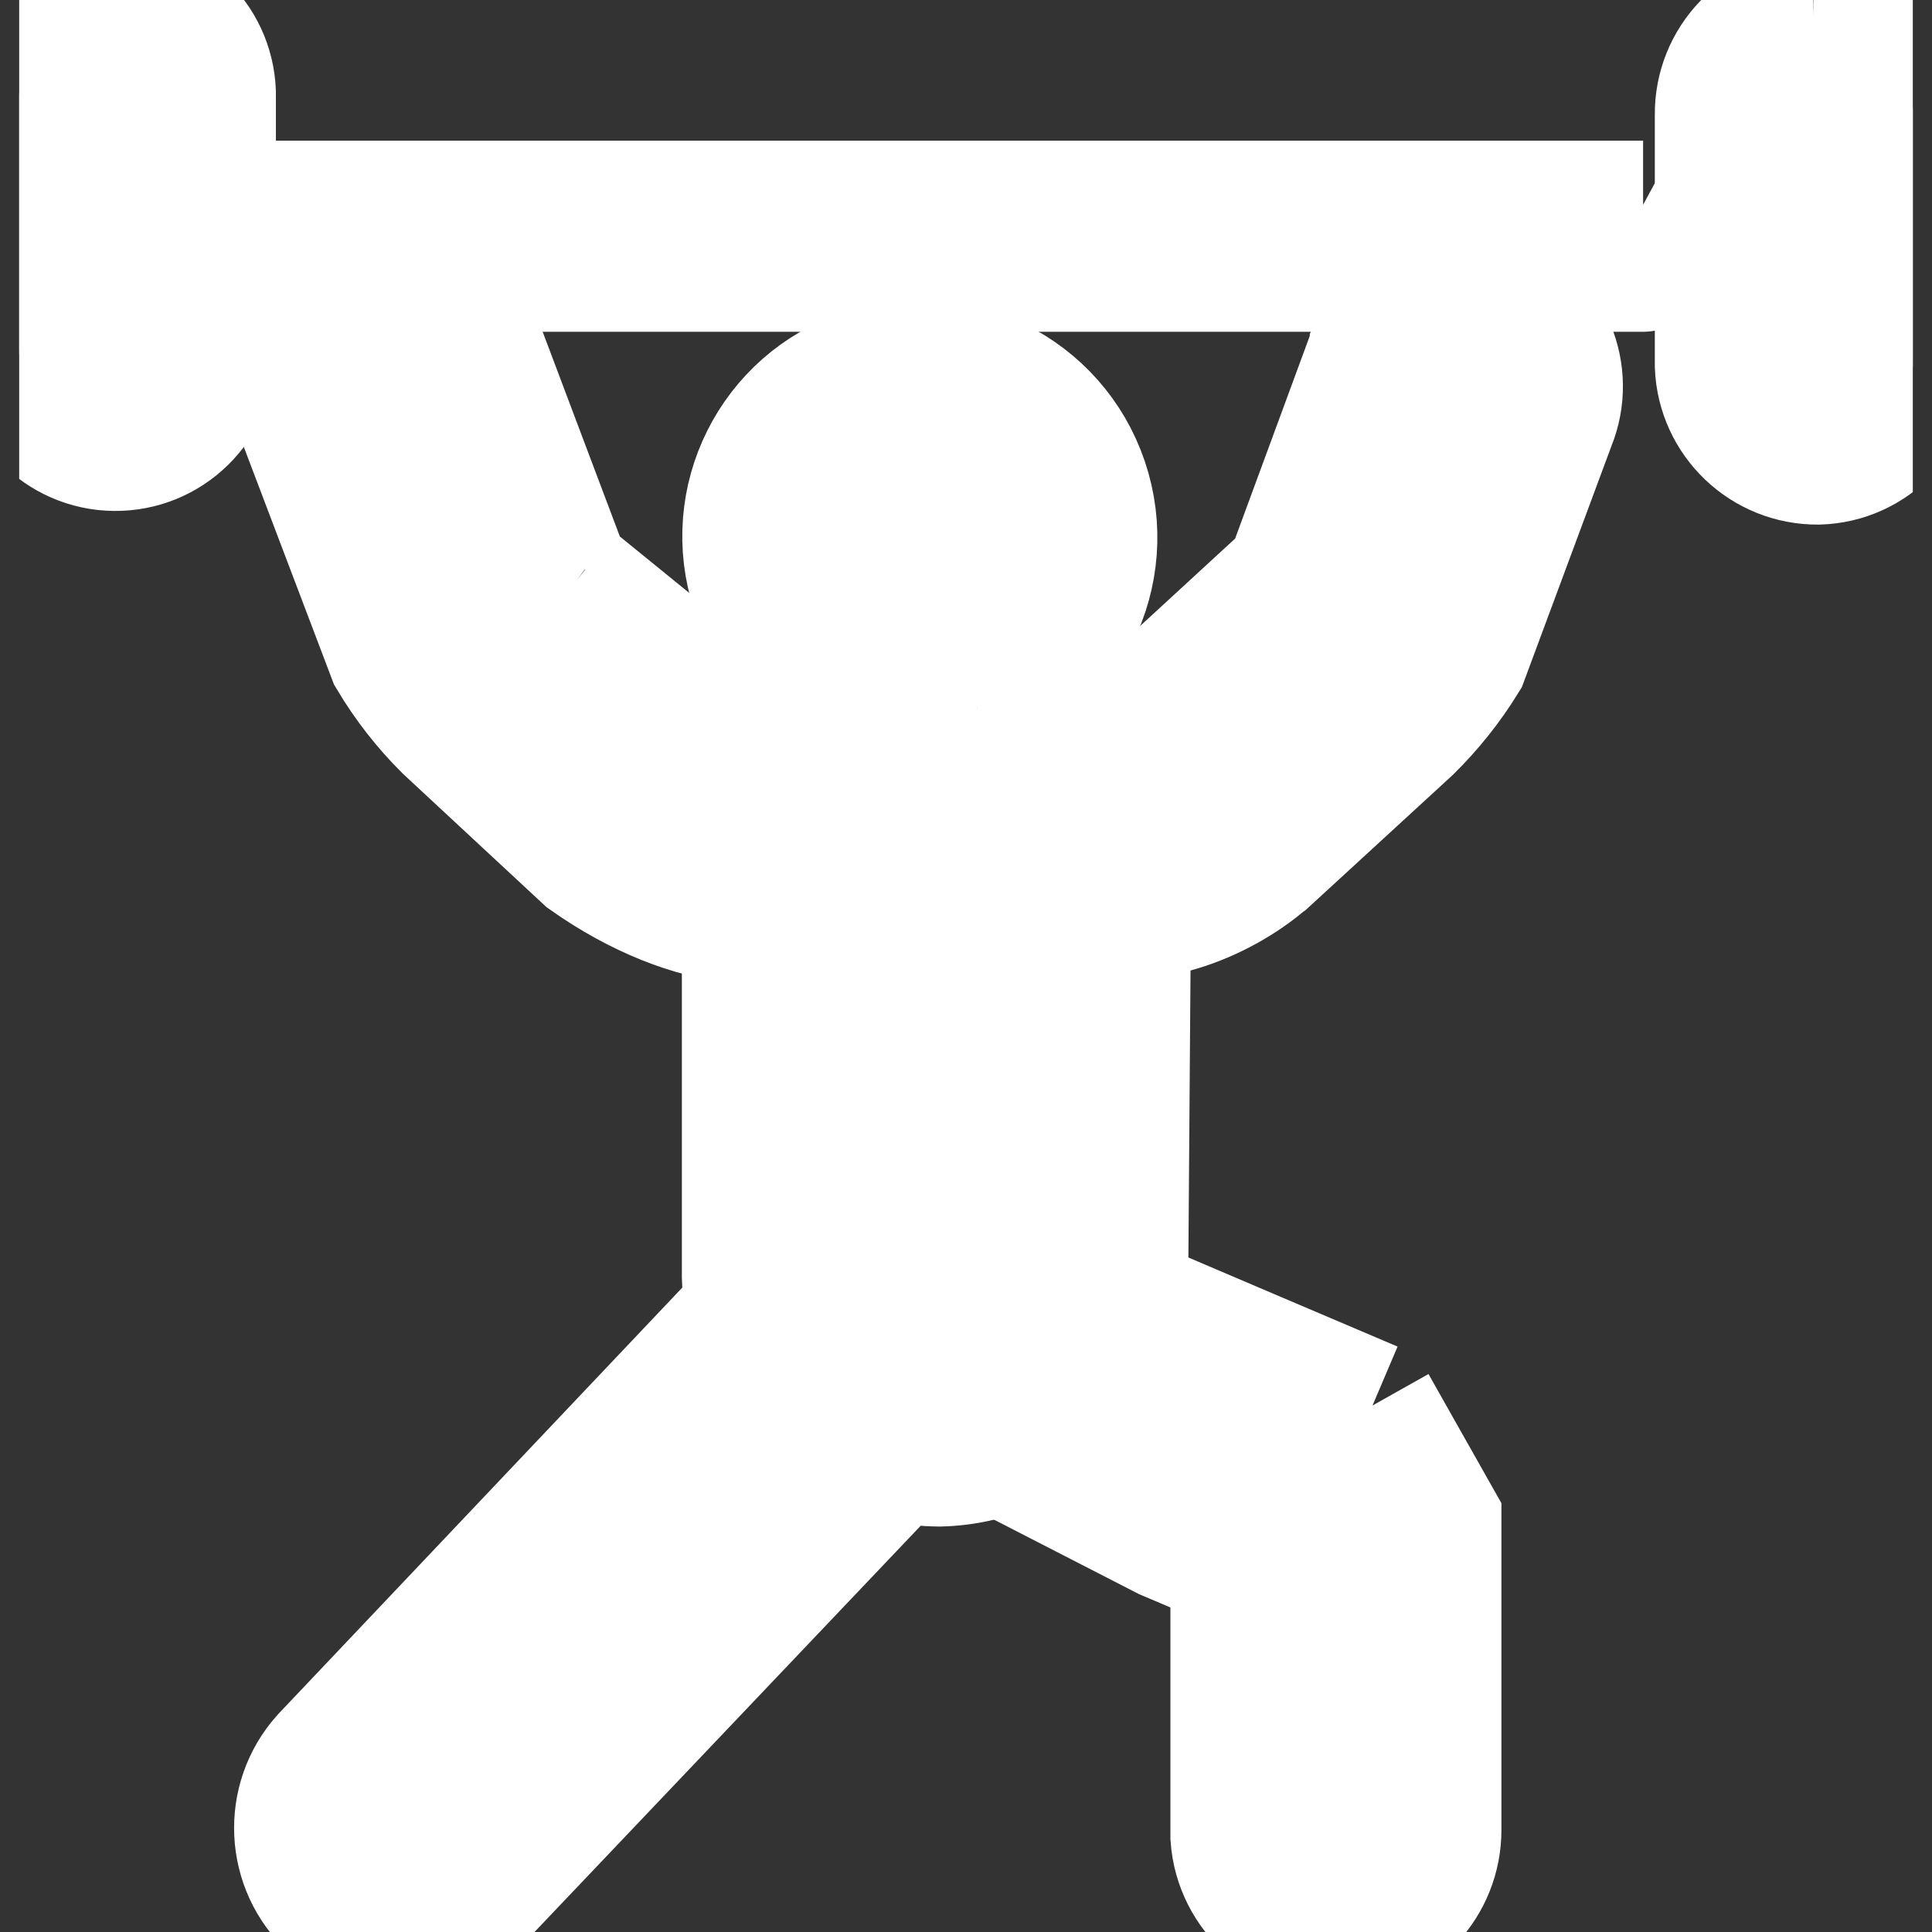 <svg xmlns="http://www.w3.org/2000/svg" xmlns:xlink="http://www.w3.org/1999/xlink" id="Layer_1" viewBox="0 0 150 150">
  <rect x="0" y="0" width="150" height="150" fill="#333333" stroke="none"/>
  <defs>
    <style>
      .cls-1 {
        fill: none;
      }

      .cls-2 {
        clip-path: url(#clippath);
      }
    </style>
    <clipPath id="clippath">
      <rect class="cls-1" x="1.49" width="147.02" height="150"/>
    </clipPath>
  </defs>
  <g class="cls-2">
    <path style="stroke:#ffffff;fill:#ffffff;stroke-opacity:1;stroke-width:10;" d="M87.44,74.21c-.19-8.15-6.94-14.6-15.09-14.41-8.15.19-14.6,6.94-14.41,15.09v24.27c.02.85.12,1.7.29,2.53l-32.98,34.81c-2.97,3.31-2.72,8.4.55,11.41,3.26,2.97,8.31,2.74,11.29-.53,0,0,.01-.01.02-.02l32.52-34.21c1.09.24,2.2.36,3.32.37,8.09-.19,14.5-6.91,14.31-15v-.02l.18-24.3Z"/>
    <path style="stroke:#ffffff;fill:#ffffff;stroke-opacity:1;stroke-width:10;" d="M106.55,109.15c-7.17-3.05-14.34-6.1-21.5-9.16-.03.02-4.84,3.2-4.87,3.22,0,0-2.63,1.74-2.64,1.74-.63,2.21-1.26,4.42-1.89,6.63,4.97,2.55,9.94,5.11,14.91,7.66l5.31,2.25v21.12c.3,4.33,4.05,7.6,8.38,7.31,4.13-.28,7.33-3.72,7.32-7.86v-24.04c-1.67-2.96-3.35-5.92-5.02-8.89"/>
    <path style="stroke:#ffffff;fill:#ffffff;stroke-opacity:1;stroke-width:10;" d="M44.62,45.24c-.21-.16-.43-.32-.66-.46l-6.7-17.77c-1.73-3.73-6.15-5.35-9.88-3.62-3.52,1.63-5.2,5.7-3.85,9.34l6.92,18.23c1.19,2,2.63,3.85,4.29,5.5l10.86,10.09c8.24,5.81,16.26,6.02,18.94,2.69.34-.43,1.89-2.52.56-7.34-6.83-5.55-13.66-11.1-20.49-16.66"/>
    <path style="stroke:#ffffff;fill:#ffffff;stroke-opacity:1;stroke-width:10;" d="M75.7,54.47c7.04-2.37,10.82-10,8.45-17.04-2.37-7.04-10-10.82-17.04-8.45-7,2.33-10.78,9.89-8.45,16.89,0,0,0,.01,0,.02,2.37,7.04,9.97,10.86,17.04,8.57"/>
    <path style="stroke:#ffffff;fill:#ffffff;stroke-opacity:1;stroke-width:10;" d="M116.43,23.07c-4.37-1.84-8.63,1.32-9.74,3.9,0,.02-.01.04-.02.06l-6.58,17.86c-.26.17-.51.35-.75.55l-10.86,9.99c-7.69,4.14-9.2,6.89-9.04,8.67.08.9.81,4.06.81,4.06,0,0,2.42,1.56,3.79,2.17,4.45,1.96,10.68-.52,14.22-3.62.04-.03.07-.06.09-.07l11-10.1c1.64-1.62,3.08-3.42,4.29-5.39l6.81-18.33c1.55-3.79-.27-8.17-4.01-9.75"/>
    <path style="stroke:#ffffff;fill:#ffffff;stroke-opacity:1;stroke-width:10;" d="M8.82,0C4.68.12,1.41,3.56,1.49,7.7v19.42c-.04,4.13,3.27,7.51,7.4,7.55,4.13.04,7.51-3.27,7.55-7.4,0-.2,0-.4-.02-.59V7.15C16.25,3.09,12.88-.08,8.82,0"/>
    <path style="stroke:#ffffff;fill:#ffffff;stroke-opacity:1;stroke-width:10;" d="M140.81,1.21c-4.12.16-7.37,3.57-7.33,7.7v19.49c.16,4.12,3.57,7.37,7.7,7.33,4.14-.12,7.41-3.55,7.33-7.69V8.47c-.16-4.11-3.58-7.34-7.7-7.26"/>
    <path style="stroke:#ffffff;fill:#ffffff;stroke-opacity:1;stroke-width:10;" d="M127.57,15.92H22.54c-.79.55-1.26,1.45-1.25,2.42,0,1.32.99,2.53,1.32,2.42h104.95c.44,0,1.32-1.21,1.32-2.53.04-.96-.47-1.85-1.32-2.31"/>
  </g>
</svg>